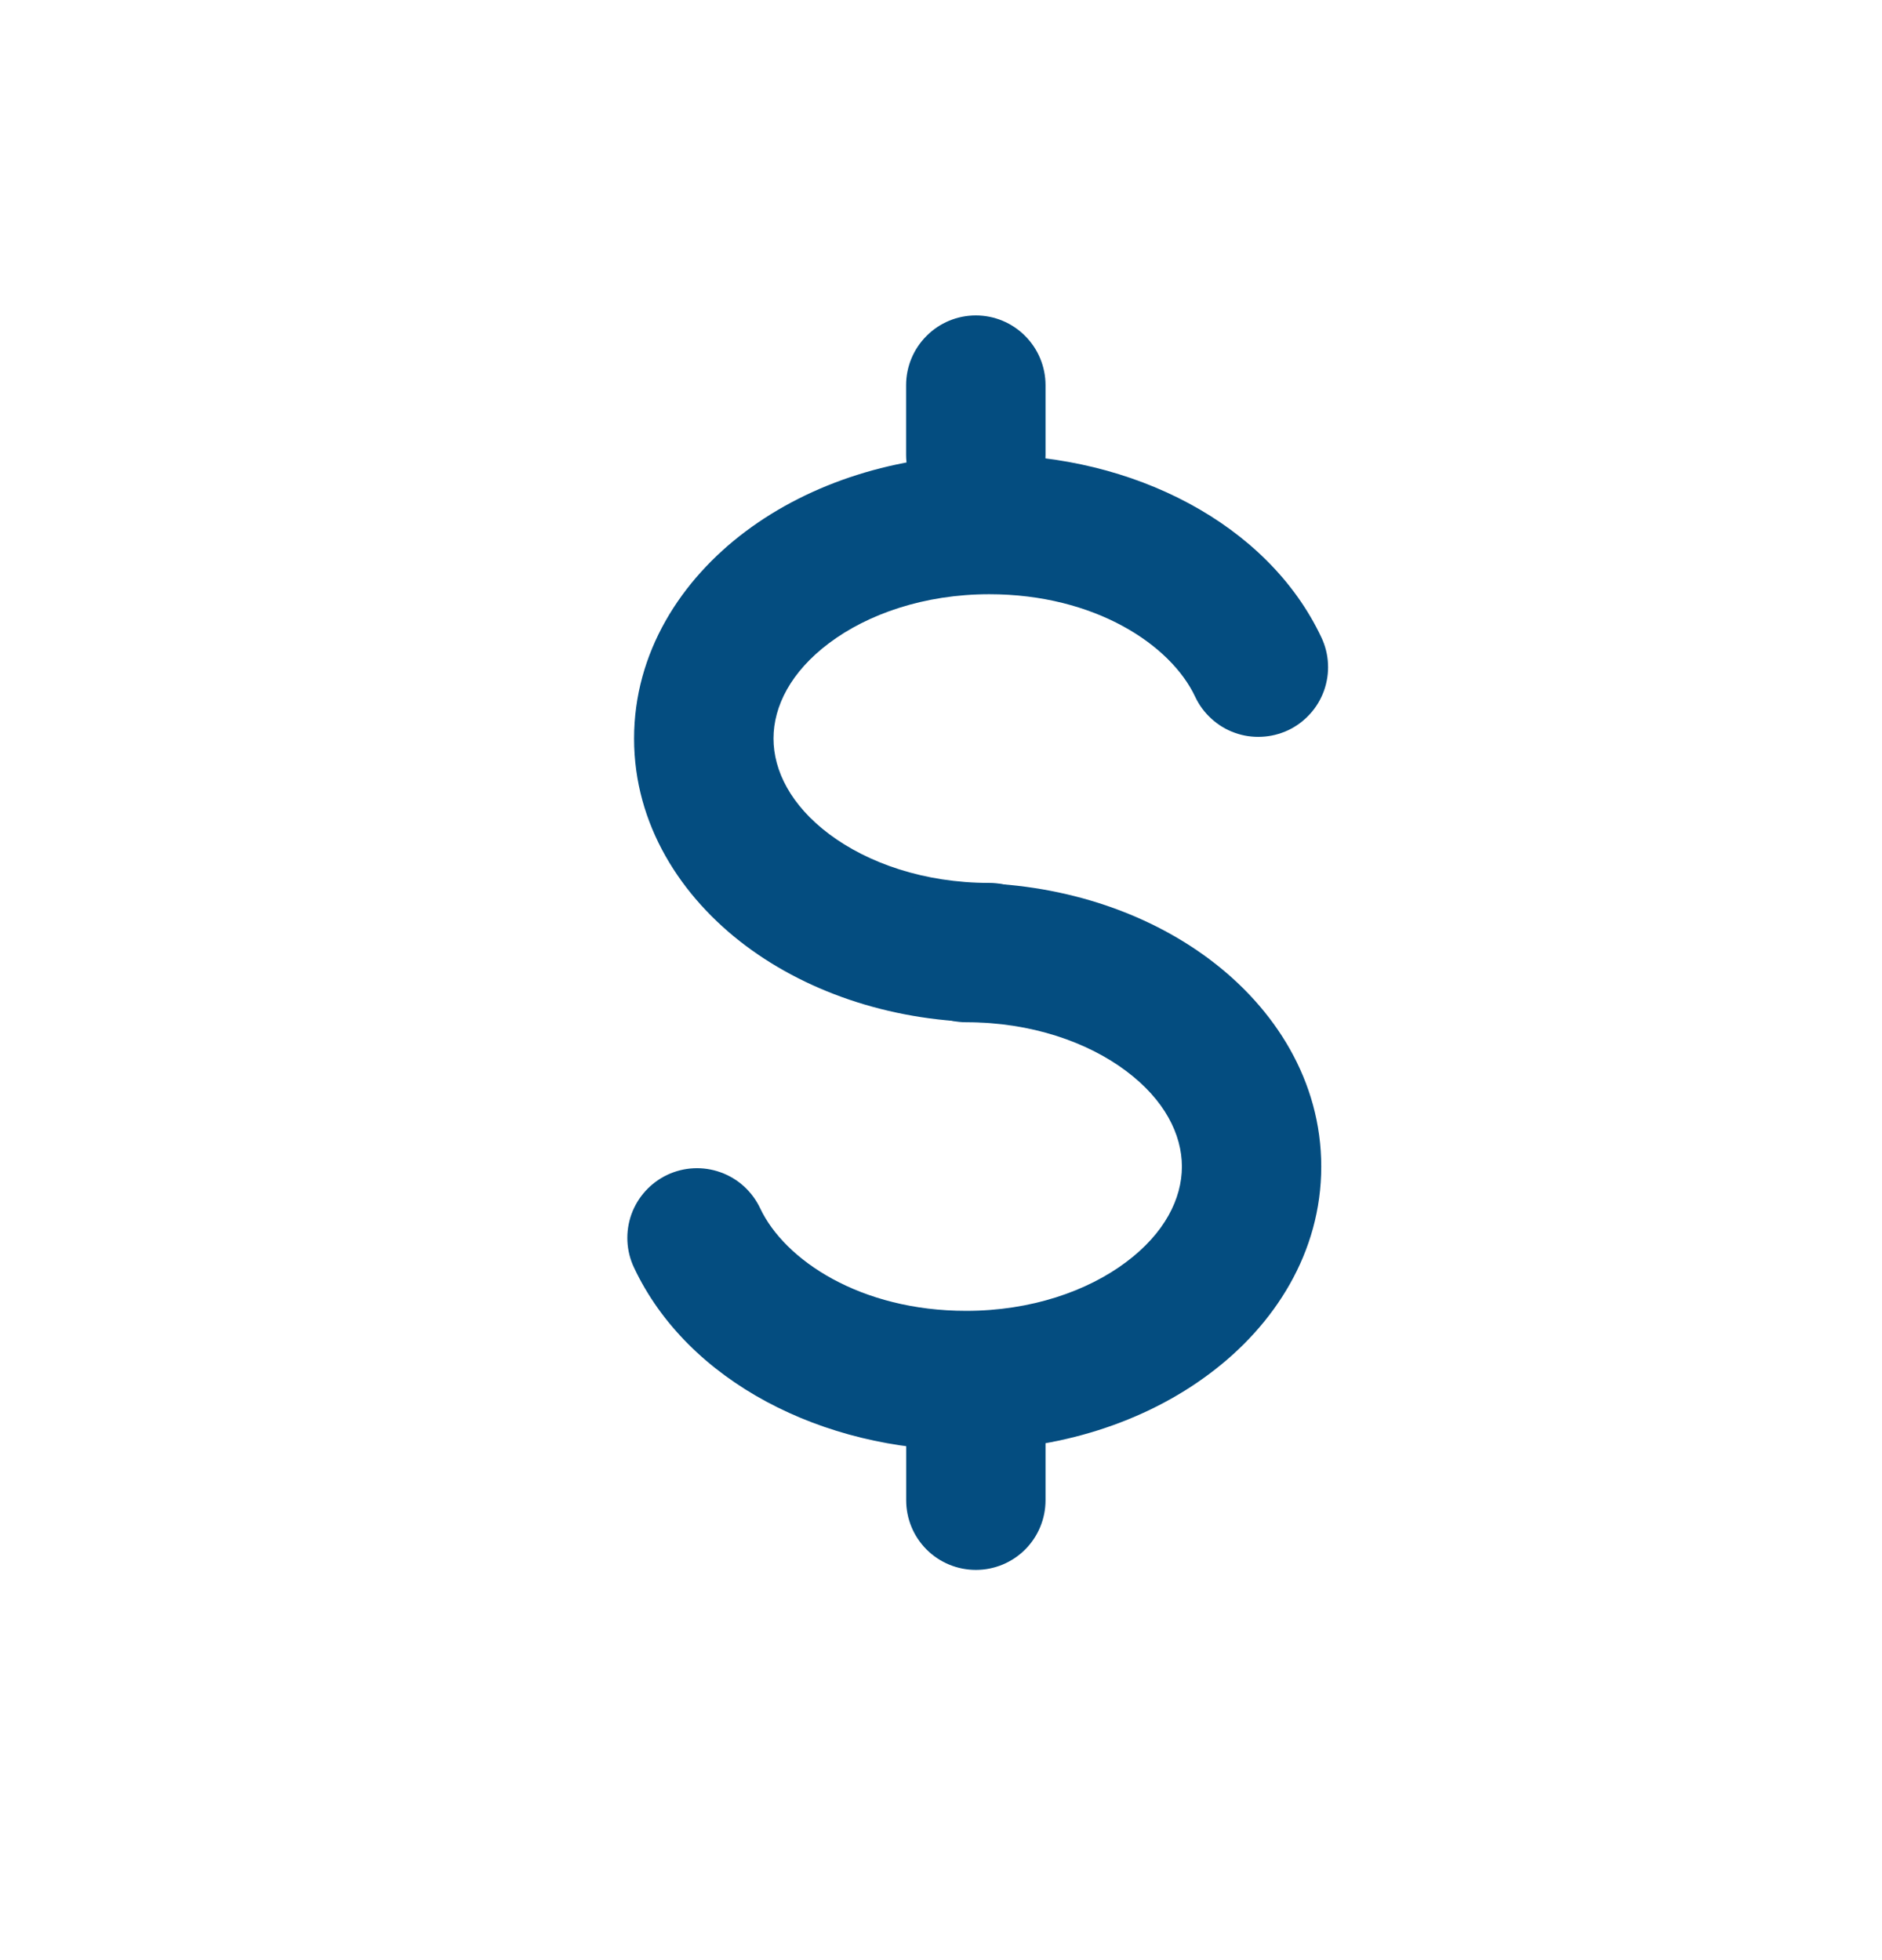 <?xml version="1.0" encoding="UTF-8"?>
<svg xmlns="http://www.w3.org/2000/svg" width="24" height="25" viewBox="0 0 24 25" fill="none">
  <path fill-rule="evenodd" clip-rule="evenodd" d="M10.575 8.201C10.085 8.568 9.864 9.008 9.864 9.419C9.864 9.83 10.085 10.271 10.575 10.639C11.066 11.007 11.784 11.261 12.615 11.261C12.851 11.261 13.077 11.354 13.243 11.521C13.41 11.688 13.504 11.914 13.504 12.15C13.504 12.385 13.41 12.611 13.243 12.778C13.077 12.945 12.851 13.039 12.615 13.039C11.436 13.039 10.335 12.681 9.508 12.061C8.681 11.44 8.086 10.516 8.086 9.42C8.086 8.323 8.681 7.398 9.508 6.778C10.335 6.158 11.437 5.801 12.615 5.801C14.44 5.801 16.165 6.675 16.851 8.13C16.901 8.236 16.93 8.35 16.935 8.467C16.941 8.583 16.923 8.7 16.884 8.81C16.844 8.92 16.784 9.021 16.705 9.107C16.626 9.194 16.532 9.264 16.426 9.314C16.32 9.363 16.206 9.392 16.089 9.397C15.973 9.403 15.856 9.386 15.746 9.346C15.636 9.307 15.535 9.246 15.449 9.167C15.362 9.089 15.292 8.994 15.242 8.888C14.931 8.224 13.961 7.579 12.616 7.579C11.785 7.579 11.066 7.833 10.575 8.201Z" fill="#044d80"></path>
  <path fill-rule="evenodd" clip-rule="evenodd" d="M14.361 16.097C14.851 15.73 15.072 15.29 15.072 14.879C15.072 14.468 14.851 14.027 14.361 13.66C13.871 13.292 13.152 13.038 12.321 13.038C12.086 13.038 11.86 12.944 11.693 12.777C11.526 12.611 11.432 12.384 11.432 12.149C11.432 11.913 11.526 11.687 11.693 11.52C11.86 11.354 12.086 11.26 12.321 11.26C13.5 11.26 14.601 11.617 15.428 12.238C16.255 12.858 16.849 13.783 16.849 14.879C16.849 15.975 16.255 16.9 15.427 17.519C14.601 18.14 13.5 18.497 12.321 18.497C10.496 18.497 8.77 17.623 8.085 16.167C7.984 15.954 7.973 15.71 8.052 15.488C8.132 15.266 8.297 15.085 8.51 14.984C8.723 14.884 8.967 14.872 9.189 14.952C9.411 15.031 9.592 15.196 9.693 15.409C10.006 16.074 10.976 16.719 12.321 16.719C13.152 16.719 13.871 16.465 14.361 16.097ZM12.444 4.023C12.68 4.023 12.906 4.117 13.072 4.284C13.239 4.45 13.333 4.677 13.333 4.912V5.801C13.333 6.037 13.239 6.263 13.072 6.43C12.906 6.596 12.68 6.69 12.444 6.69C12.208 6.69 11.982 6.596 11.816 6.43C11.649 6.263 11.555 6.037 11.555 5.801V4.912C11.555 4.677 11.649 4.45 11.816 4.284C11.982 4.117 12.208 4.023 12.444 4.023Z" fill="#044d80"></path>
  <path fill-rule="evenodd" clip-rule="evenodd" d="M12.445 17.357C12.68 17.357 12.906 17.451 13.073 17.617C13.24 17.784 13.333 18.01 13.333 18.246V19.135C13.333 19.37 13.24 19.596 13.073 19.763C12.906 19.93 12.68 20.023 12.445 20.023C12.209 20.023 11.983 19.93 11.816 19.763C11.649 19.596 11.556 19.37 11.556 19.135V18.246C11.556 18.01 11.649 17.784 11.816 17.617C11.983 17.451 12.209 17.357 12.445 17.357Z" fill="#044d80"></path>
</svg>
